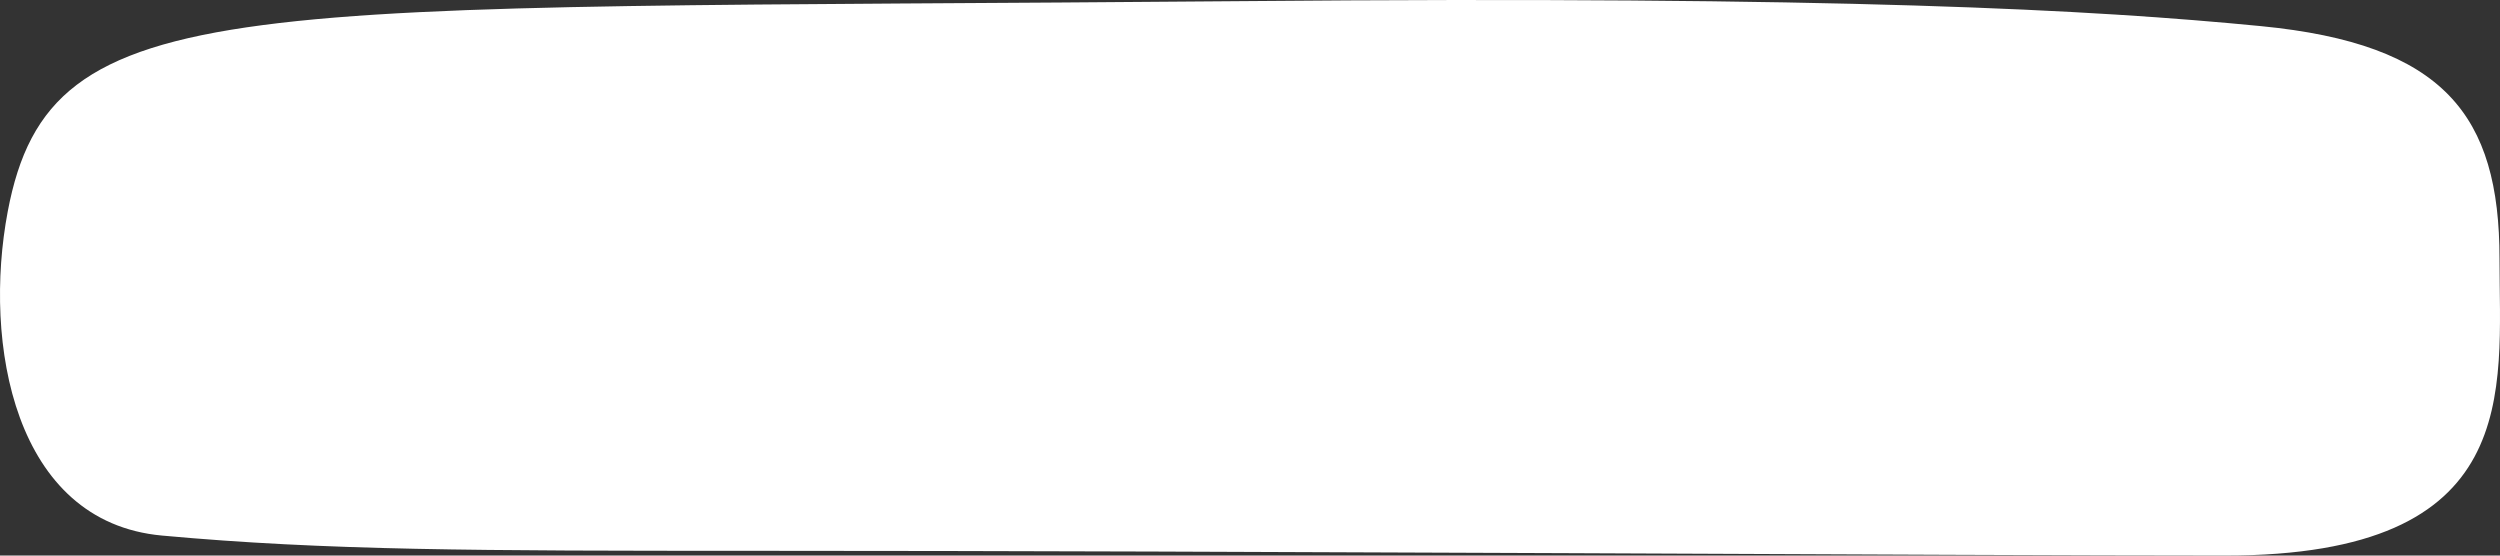<svg width="981" height="218" viewBox="0 0 981 218" fill="none" xmlns="http://www.w3.org/2000/svg">
<rect x="0" y="0" width="981" height="218" fill="#333333" stroke="none"/>
<path fill-rule="evenodd" clip-rule="evenodd" d="M486.246 0.459C724.371 -1.652 821.322 3.853 887.058 10.237C959.135 17.234 980.805 45.279 980.805 101.502C980.805 153.529 990.5 218 873.178 218C766.475 218 488.594 216.137 296.496 216.137C187.052 216.137 127.745 216.024 63.564 210.155C5.342 204.828 -6.697 134.55 3.028 83.037C19.745 -5.507 91.947 3.947 486.246 0.459Z" fill="white"/>
</svg>
